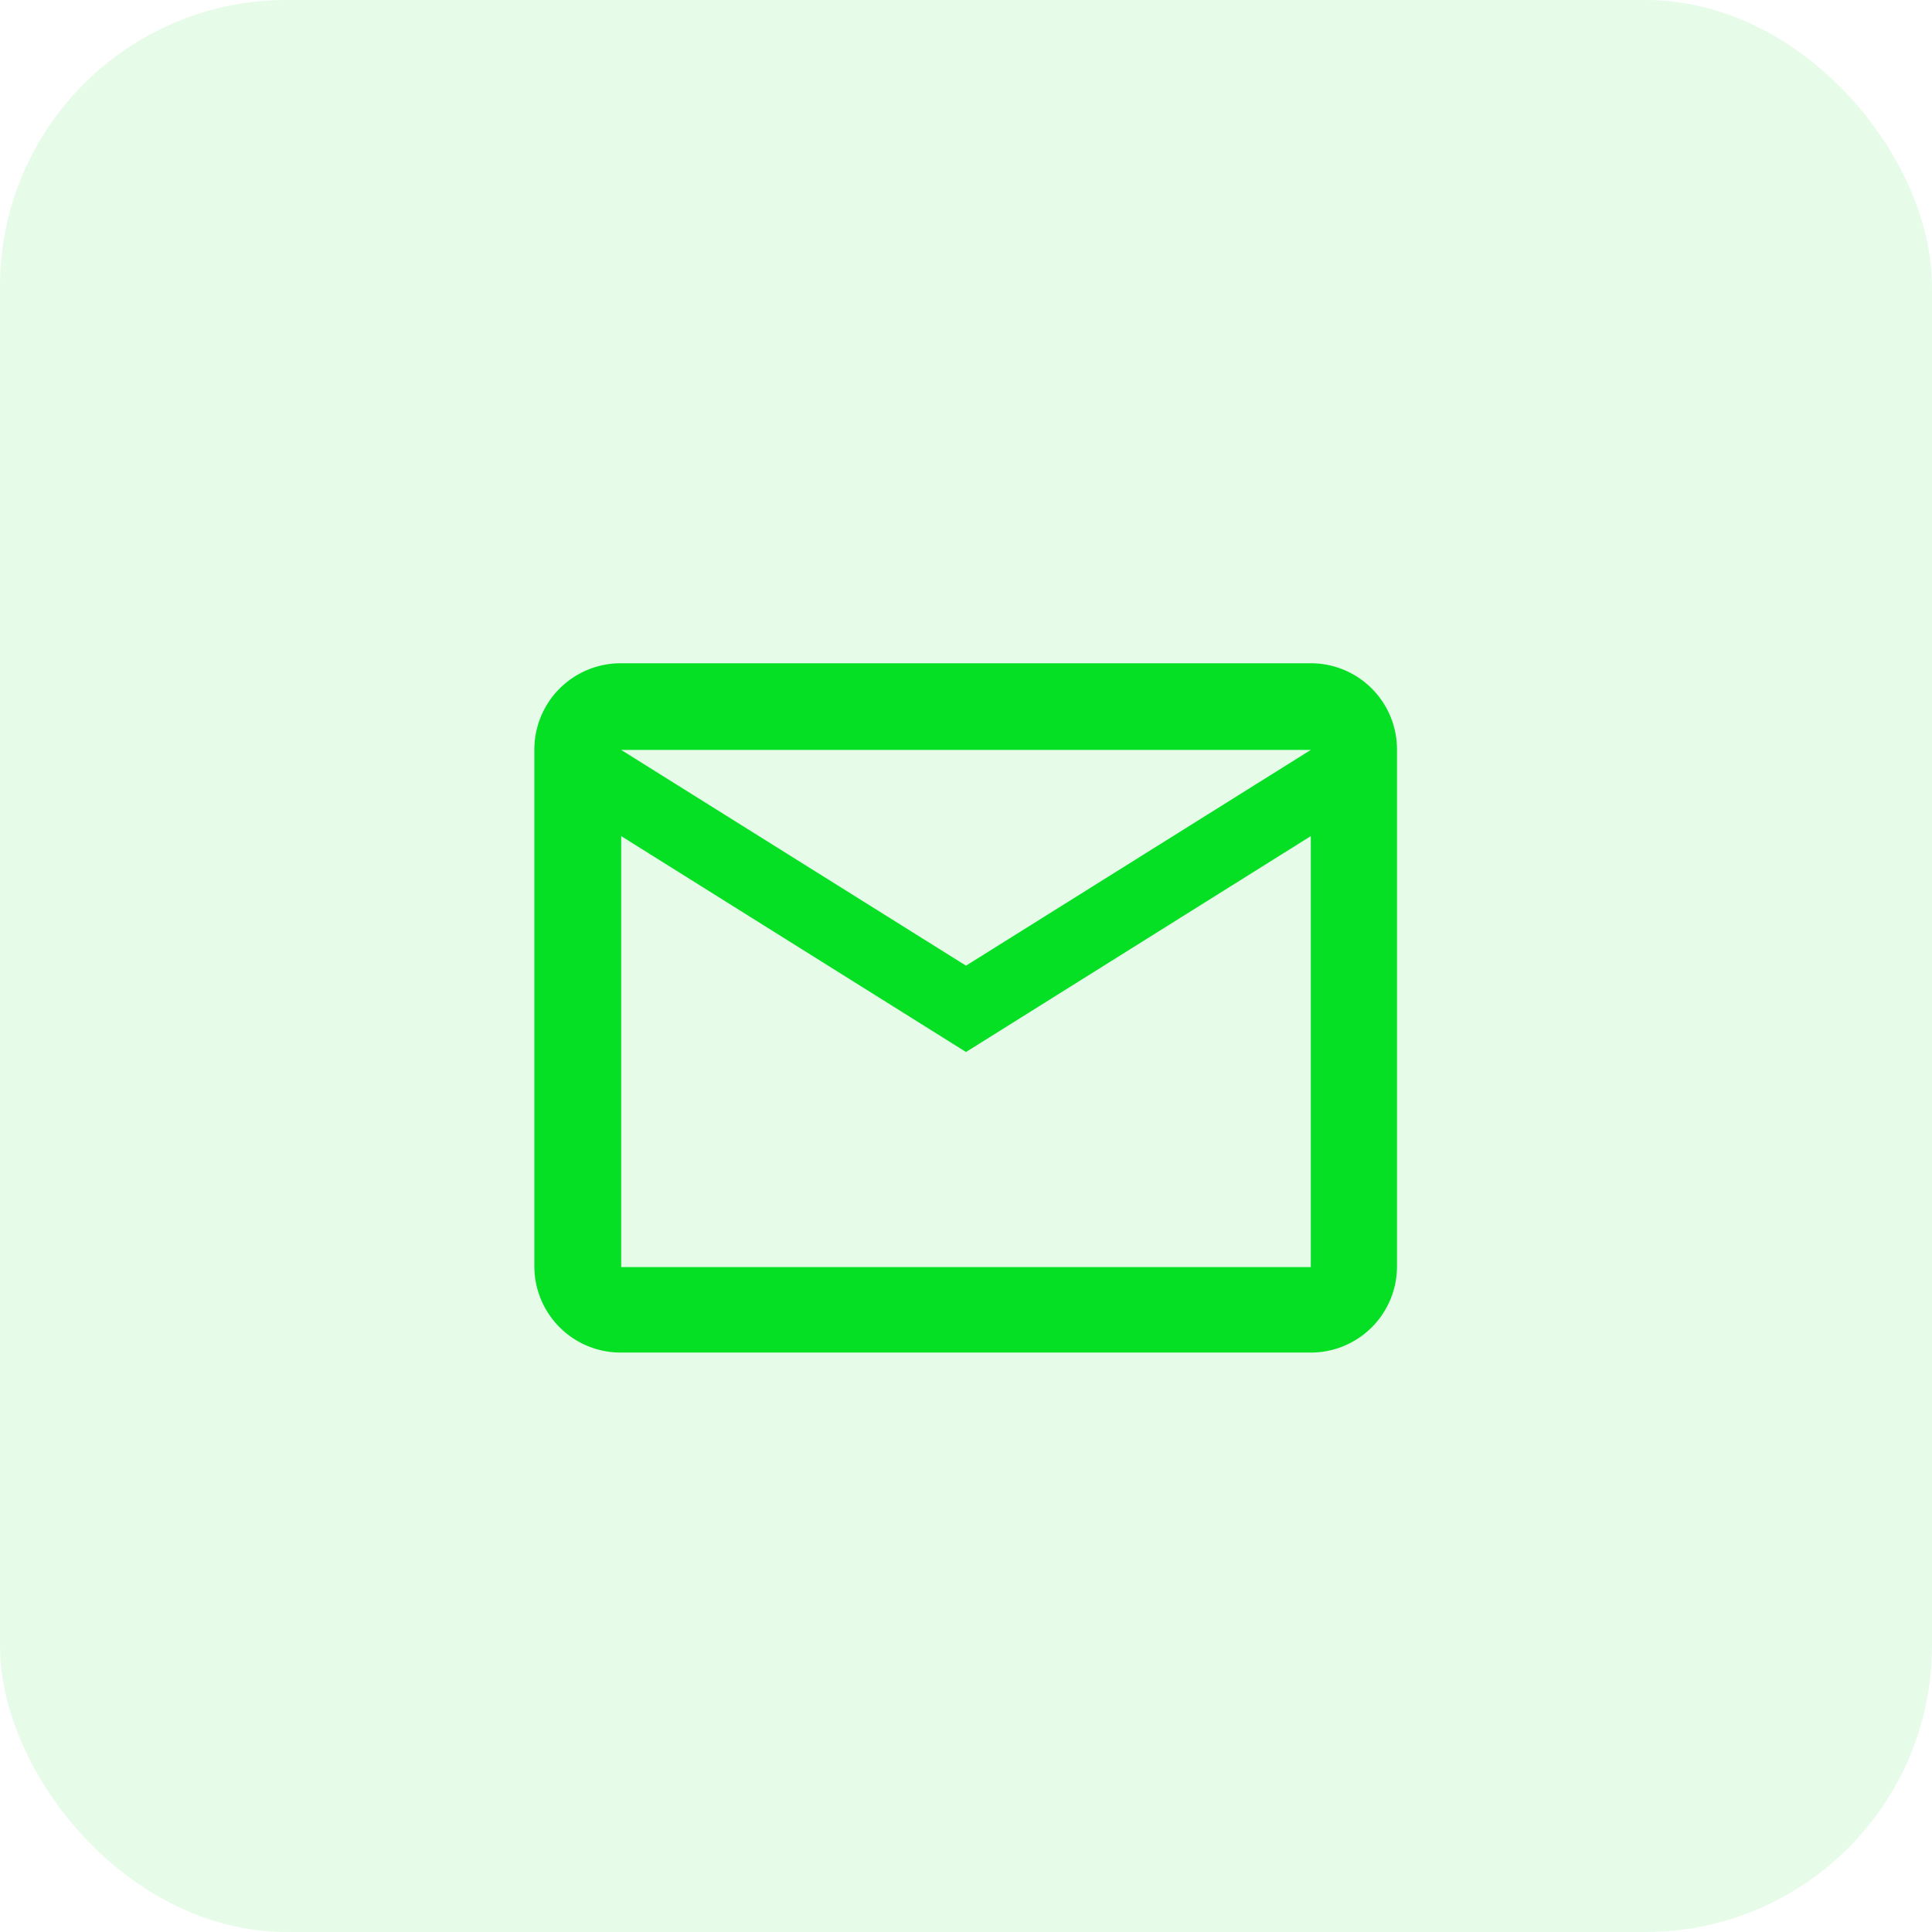 <svg xmlns="http://www.w3.org/2000/svg" id="Capa_1" data-name="Capa 1" viewBox="0 0 115.7 115.7"><defs><style>.cls-1,.cls-2{fill:#05df24;}.cls-1{opacity:0.1;isolation:isolate;}</style></defs><g id="Capa_2" data-name="Capa 2"><g id="Capa_1-2" data-name="Capa 1-2"><rect class="cls-1" width="115.7" height="115.7" rx="17.15"></rect></g></g><path class="cls-2" d="M37.2,81A5.17,5.17,0,0,1,32,75.88v-31a5.17,5.17,0,0,1,5.16-5.16H78.5a5.16,5.16,0,0,1,5.16,5.16v31A5.16,5.16,0,0,1,78.5,81ZM57.85,63,37.2,50.07V75.88H78.5V50.07Zm0-5.17L78.5,44.91H37.2ZM37.2,50.07v0Z"></path></svg>